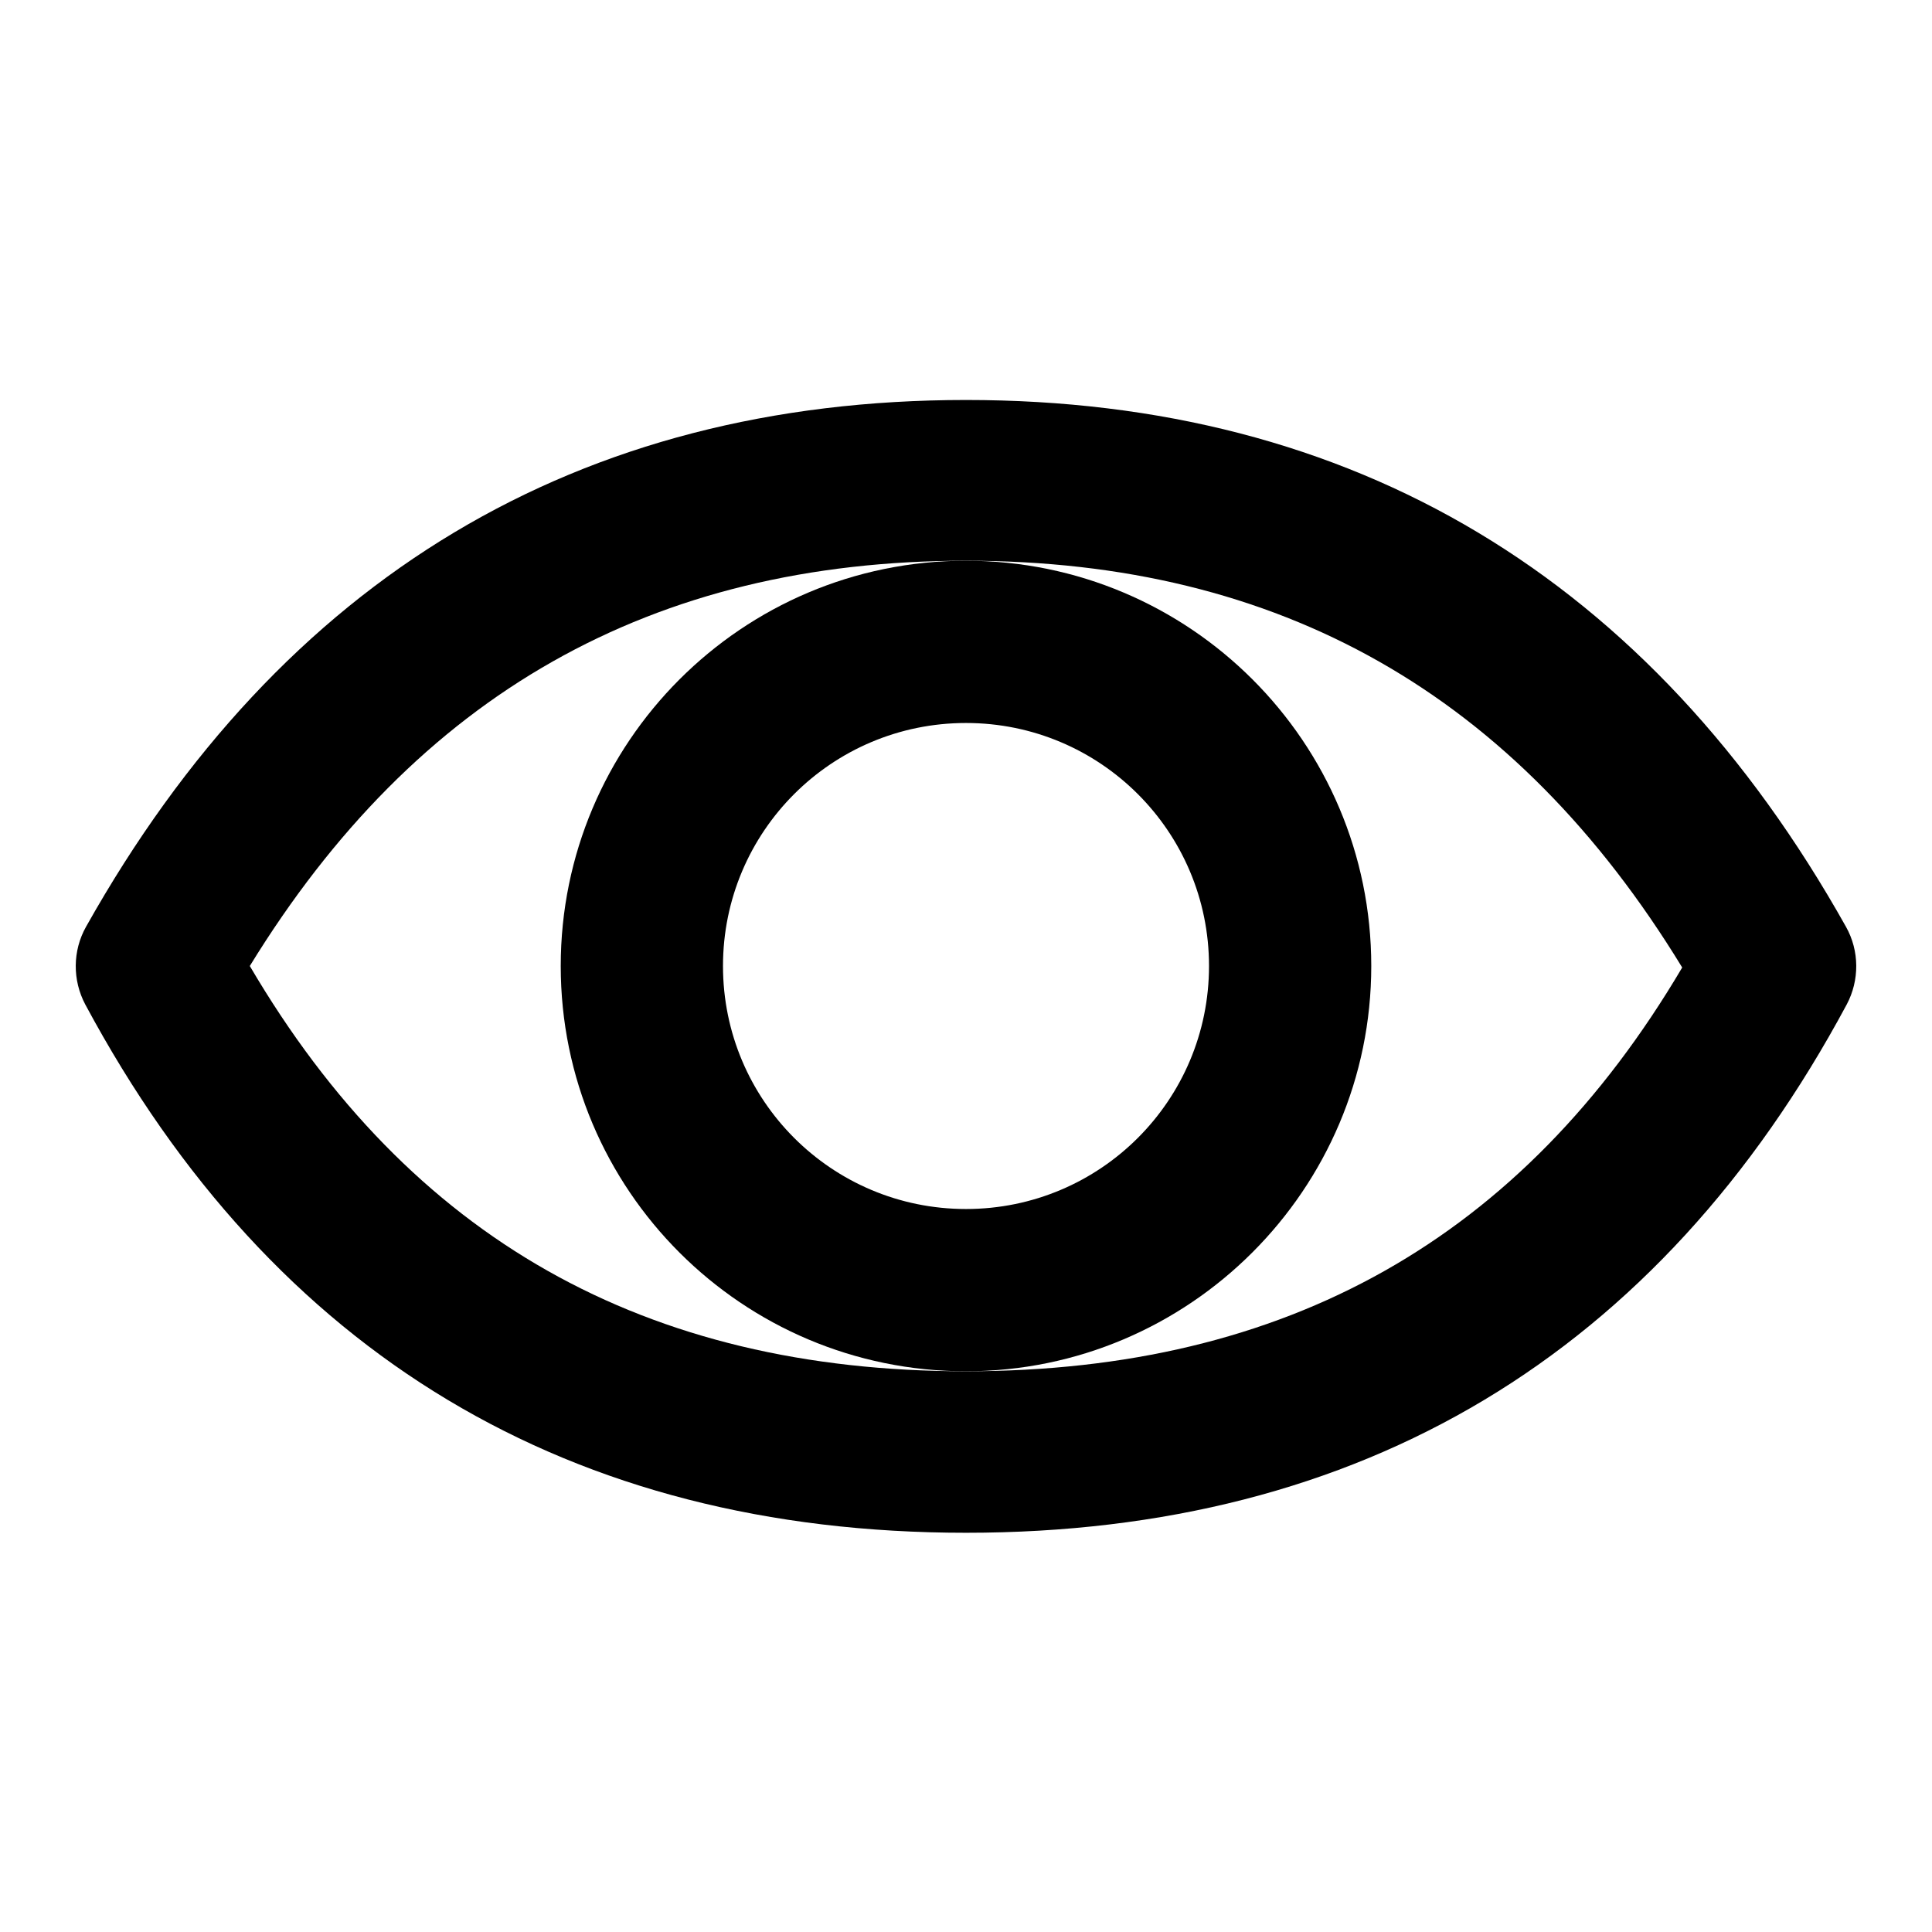 <?xml version="1.0" encoding="utf-8"?>
<!-- Svg Vector Icons : http://www.onlinewebfonts.com/icon -->
<!DOCTYPE svg PUBLIC "-//W3C//DTD SVG 1.1//EN" "http://www.w3.org/Graphics/SVG/1.1/DTD/svg11.dtd">
<svg version="1.1" xmlns="http://www.w3.org/2000/svg" xmlns:xlink="http://www.w3.org/1999/xlink" x="0px" y="0px" viewBox="0 0 256 256" enable-background="new 0 0 256 256" xml:space="preserve">
<g> <path fill="#000000" d="M128,203.1c-52.4,0-91.8-23.6-116.7-70c-1.7-3.2-1.7-7.1,0.1-10.3c26-46.3,65.3-69.8,116.6-69.8 c51.4,0,90.7,23.6,116.6,69.8c1.8,3.2,1.8,7.1,0.1,10.3C219.8,179.5,180.4,203.1,128,203.1z M128,181.7c42.5,0,73.7-17.6,94.9-53.5 C200.8,92,169.6,74.3,128,74.3c-41.6,0-72.8,17.7-94.9,53.7C54.3,164.1,85.5,181.7,128,181.7z"/> <path fill="#000000" d="M128,181.7c-29.6,0-53.7-24-53.7-53.7c0-29.6,24-53.7,53.7-53.7c29.6,0,53.7,24,53.7,53.7 C181.7,157.6,157.6,181.7,128,181.7z M128,160.2c17.8,0,32.2-14.4,32.2-32.2c0-17.8-14.4-32.2-32.2-32.2 c-17.8,0-32.2,14.4-32.2,32.2C95.8,145.8,110.2,160.2,128,160.2z"/></g>
</svg>